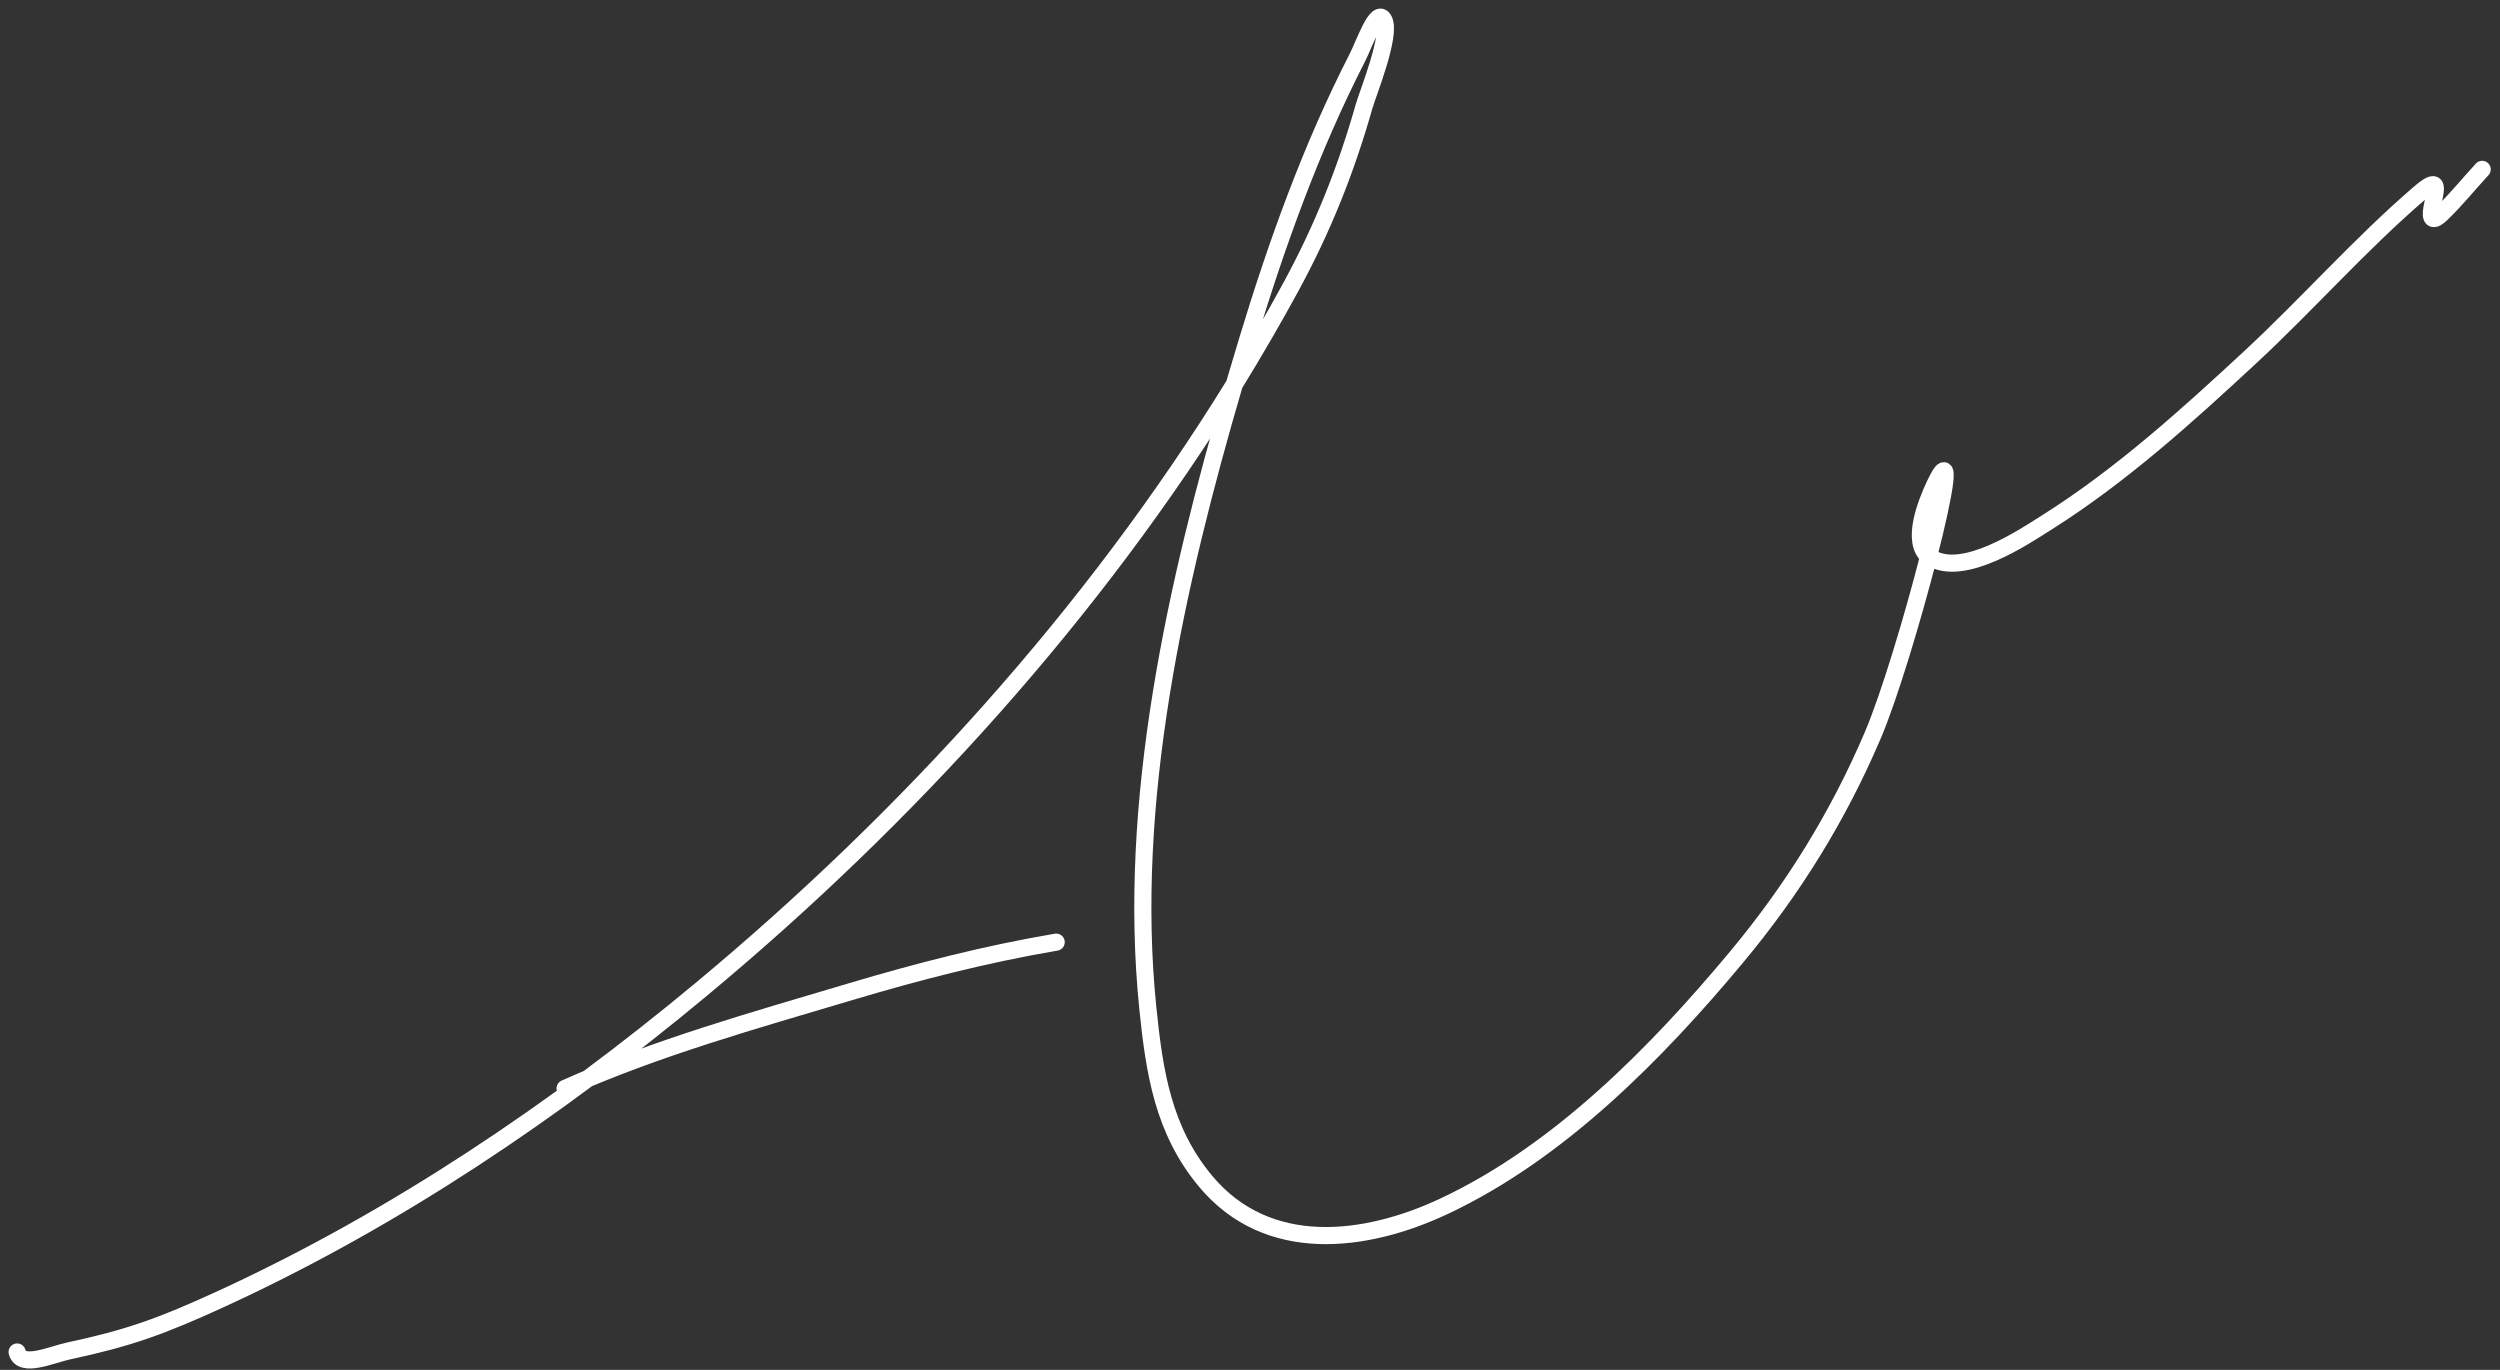<svg width="146" height="80" viewBox="0 0 146 80" fill="none" xmlns="http://www.w3.org/2000/svg">
<rect x="0" y="0" width="146" height="80" fill="#333333" stroke="none"/>
<path d="M1 78.957C1.242 79.927 3.02 79.106 3.998 78.897C7.516 78.144 9.402 77.473 12.979 75.828C23.077 71.182 32.445 64.856 40.977 57.758C52.994 47.76 63.839 35.824 72.086 22.447M72.086 22.447C73.235 20.583 74.334 18.692 75.378 16.774C77.239 13.355 78.601 9.947 79.659 6.222C79.875 5.459 81.265 2.06 80.822 1.174C80.419 0.368 79.674 2.579 79.263 3.38C76.574 8.625 74.552 14.261 72.848 19.891C72.592 20.736 72.338 21.589 72.086 22.447ZM72.086 22.447C68.68 34.069 65.799 46.814 67.033 58.873C67.415 62.612 67.926 66.018 70.414 68.993C74.023 73.309 79.719 72.612 84.335 70.444C91.049 67.29 96.738 61.505 101.41 55.899C104.715 51.933 107.349 47.679 109.372 42.937C110.33 40.691 111.714 36.086 112.634 32.486M112.634 32.486C113.6 28.707 114.054 26.034 112.969 28.357C112.534 29.288 111.56 31.639 112.634 32.486ZM112.634 32.486C112.664 32.51 112.696 32.532 112.729 32.553C114.639 33.773 118.224 31.337 119.564 30.491C123.86 27.779 127.687 24.316 131.398 20.875C134.748 17.768 137.806 14.287 141.267 11.306C142.423 10.31 142.302 10.864 142.079 11.878L142.07 11.917C141.925 12.577 141.916 13.125 142.586 12.481C143.425 11.674 144.17 10.746 144.96 9.891M33 63.564C38.314 61.188 44.117 59.571 49.682 57.912C53.657 56.727 57.597 55.716 61.681 55.022" stroke="white" stroke-linecap="round"/>
</svg>

